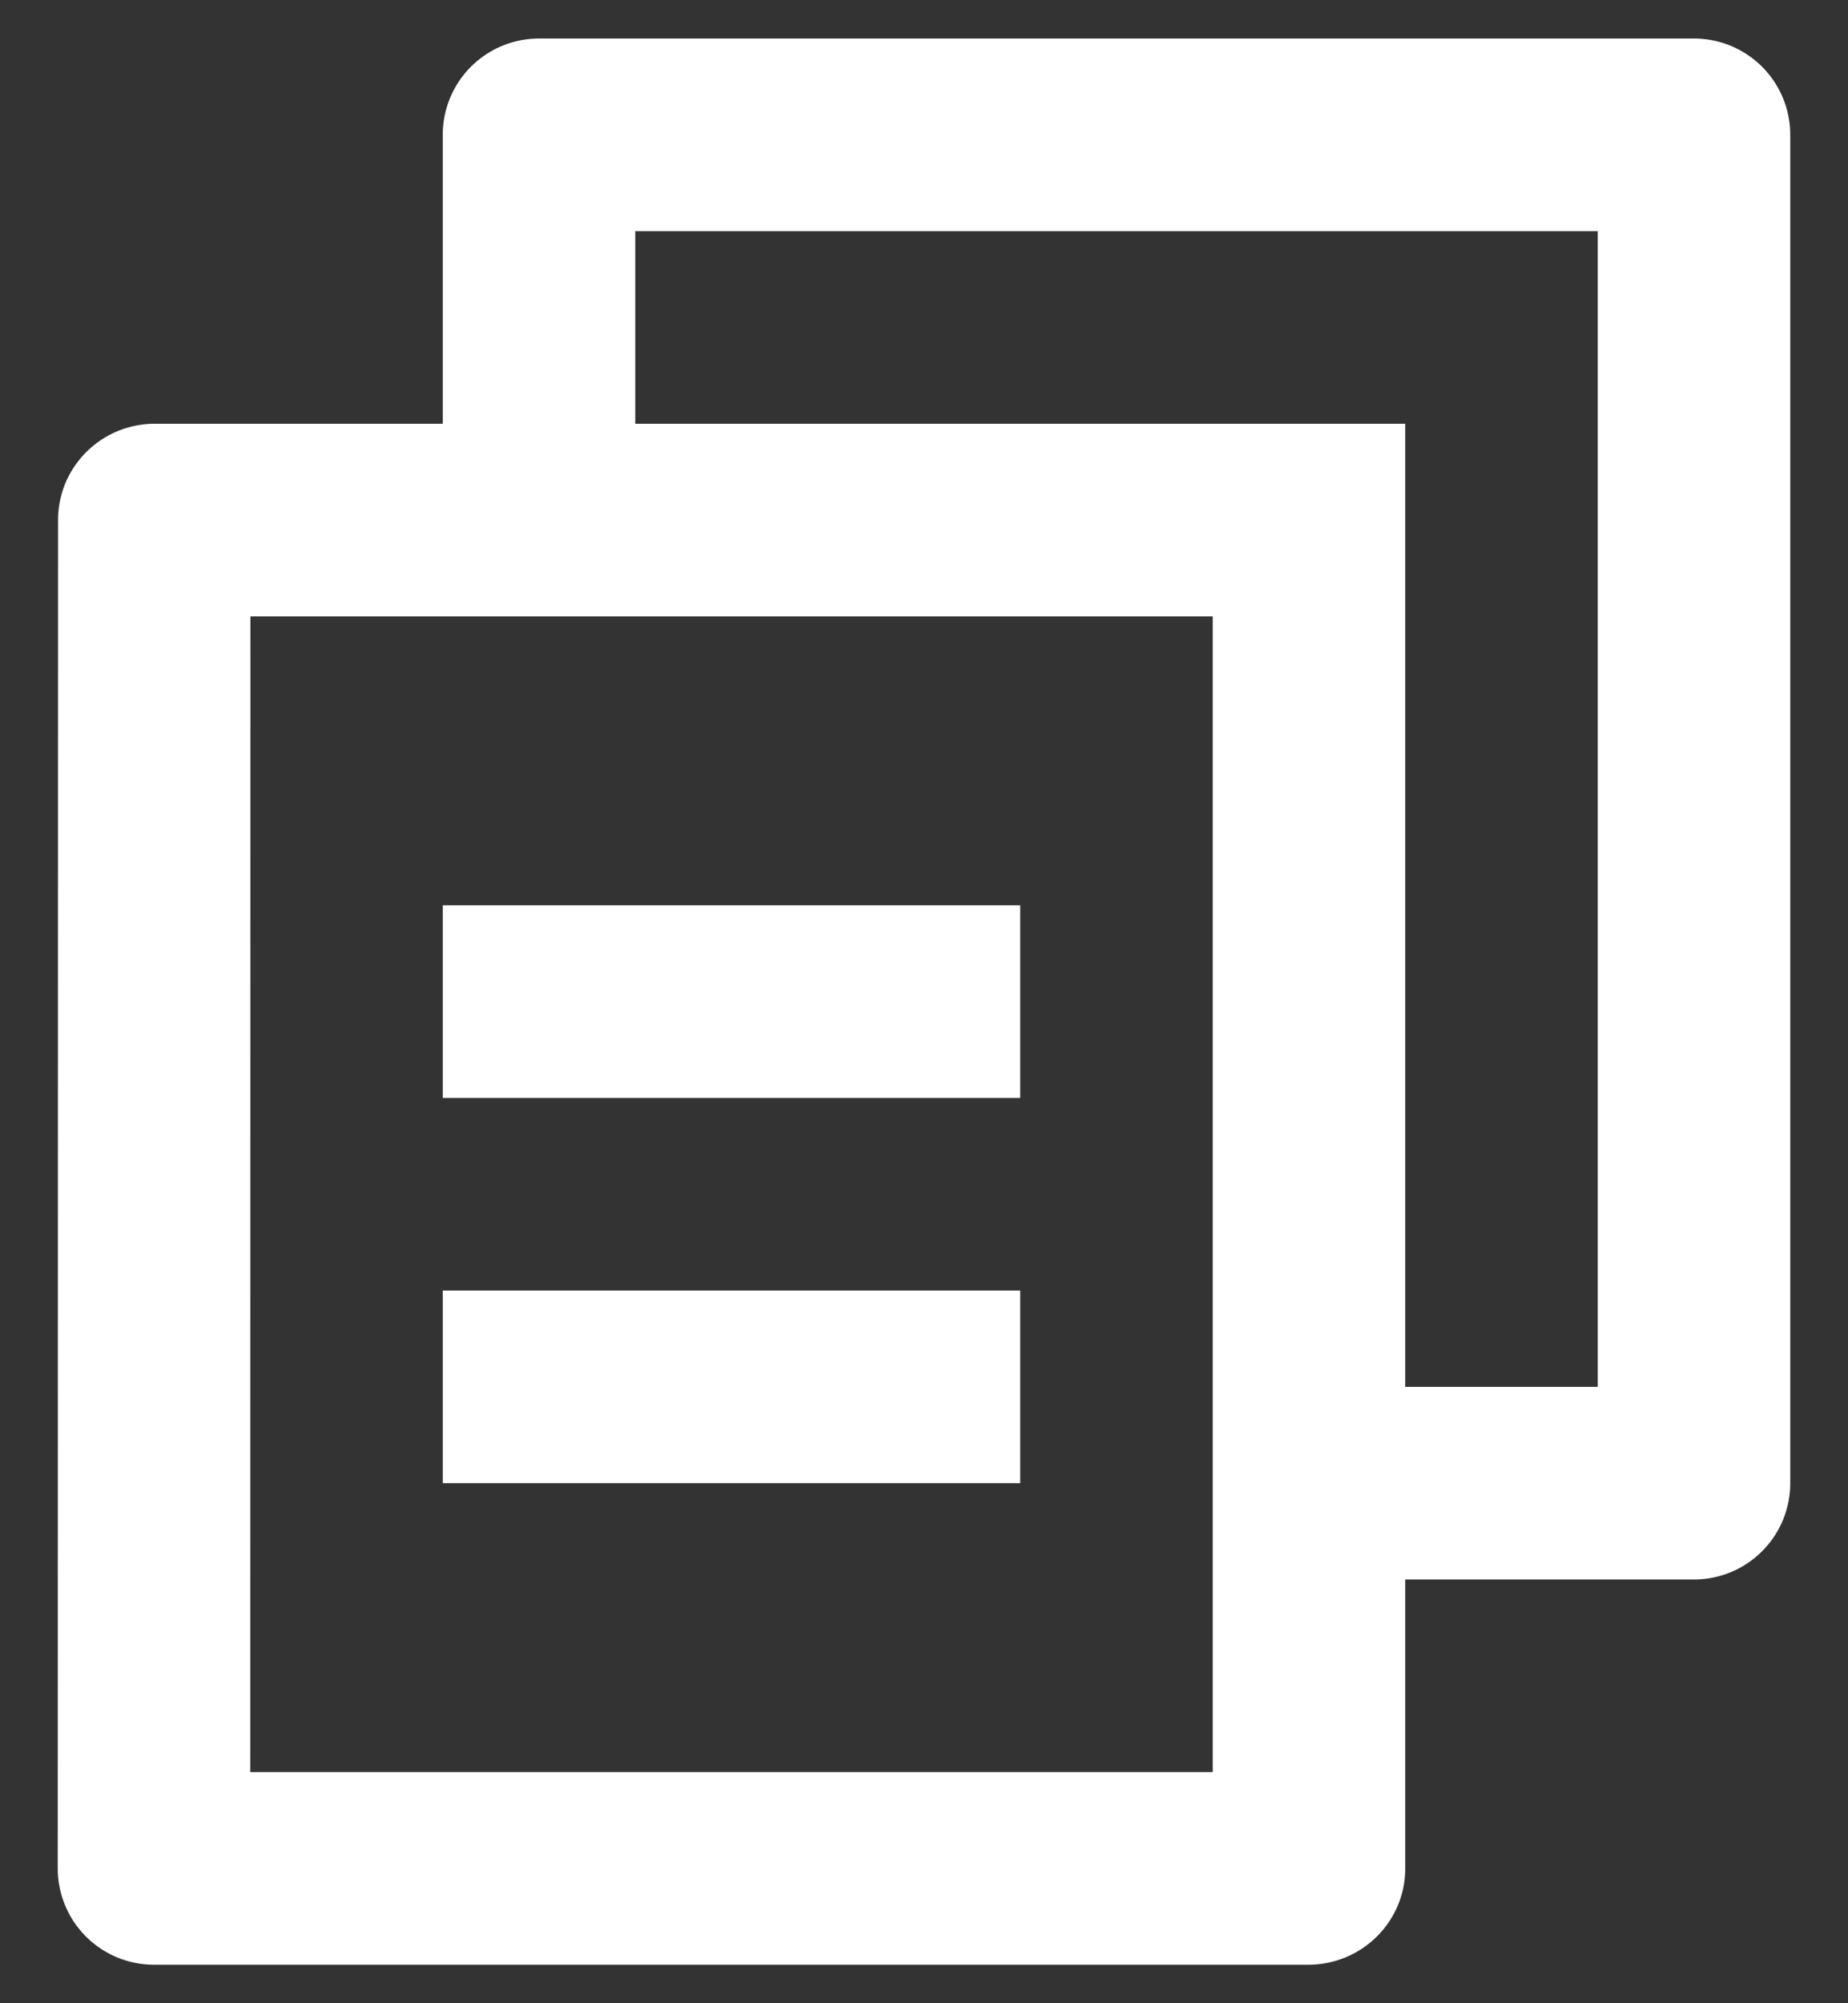 <svg width="24" height="26" xmlns="http://www.w3.org/2000/svg"><rect width="100%" height="100%" fill="#333333" stroke="none"/><path d="M5.75 5.5V1.75A1.25 1.25 0 017 .5h15a1.25 1.25 0 011.25 1.25v17.5A1.25 1.25 0 0122 20.5h-3.75v3.75c0 .69-.563 1.25-1.259 1.25H2.01a1.25 1.25 0 01-1.26-1.25l.004-17.5c0-.69.562-1.25 1.257-1.25H5.75zM3.252 8L3.25 23h12.5V8H3.252zM8.25 5.5h10V18h2.5V3H8.25v2.5zm-2.5 6.25h7.5v2.5h-7.5v-2.5zm0 5h7.5v2.5h-7.5v-2.5z" fill="#fff"/></svg>